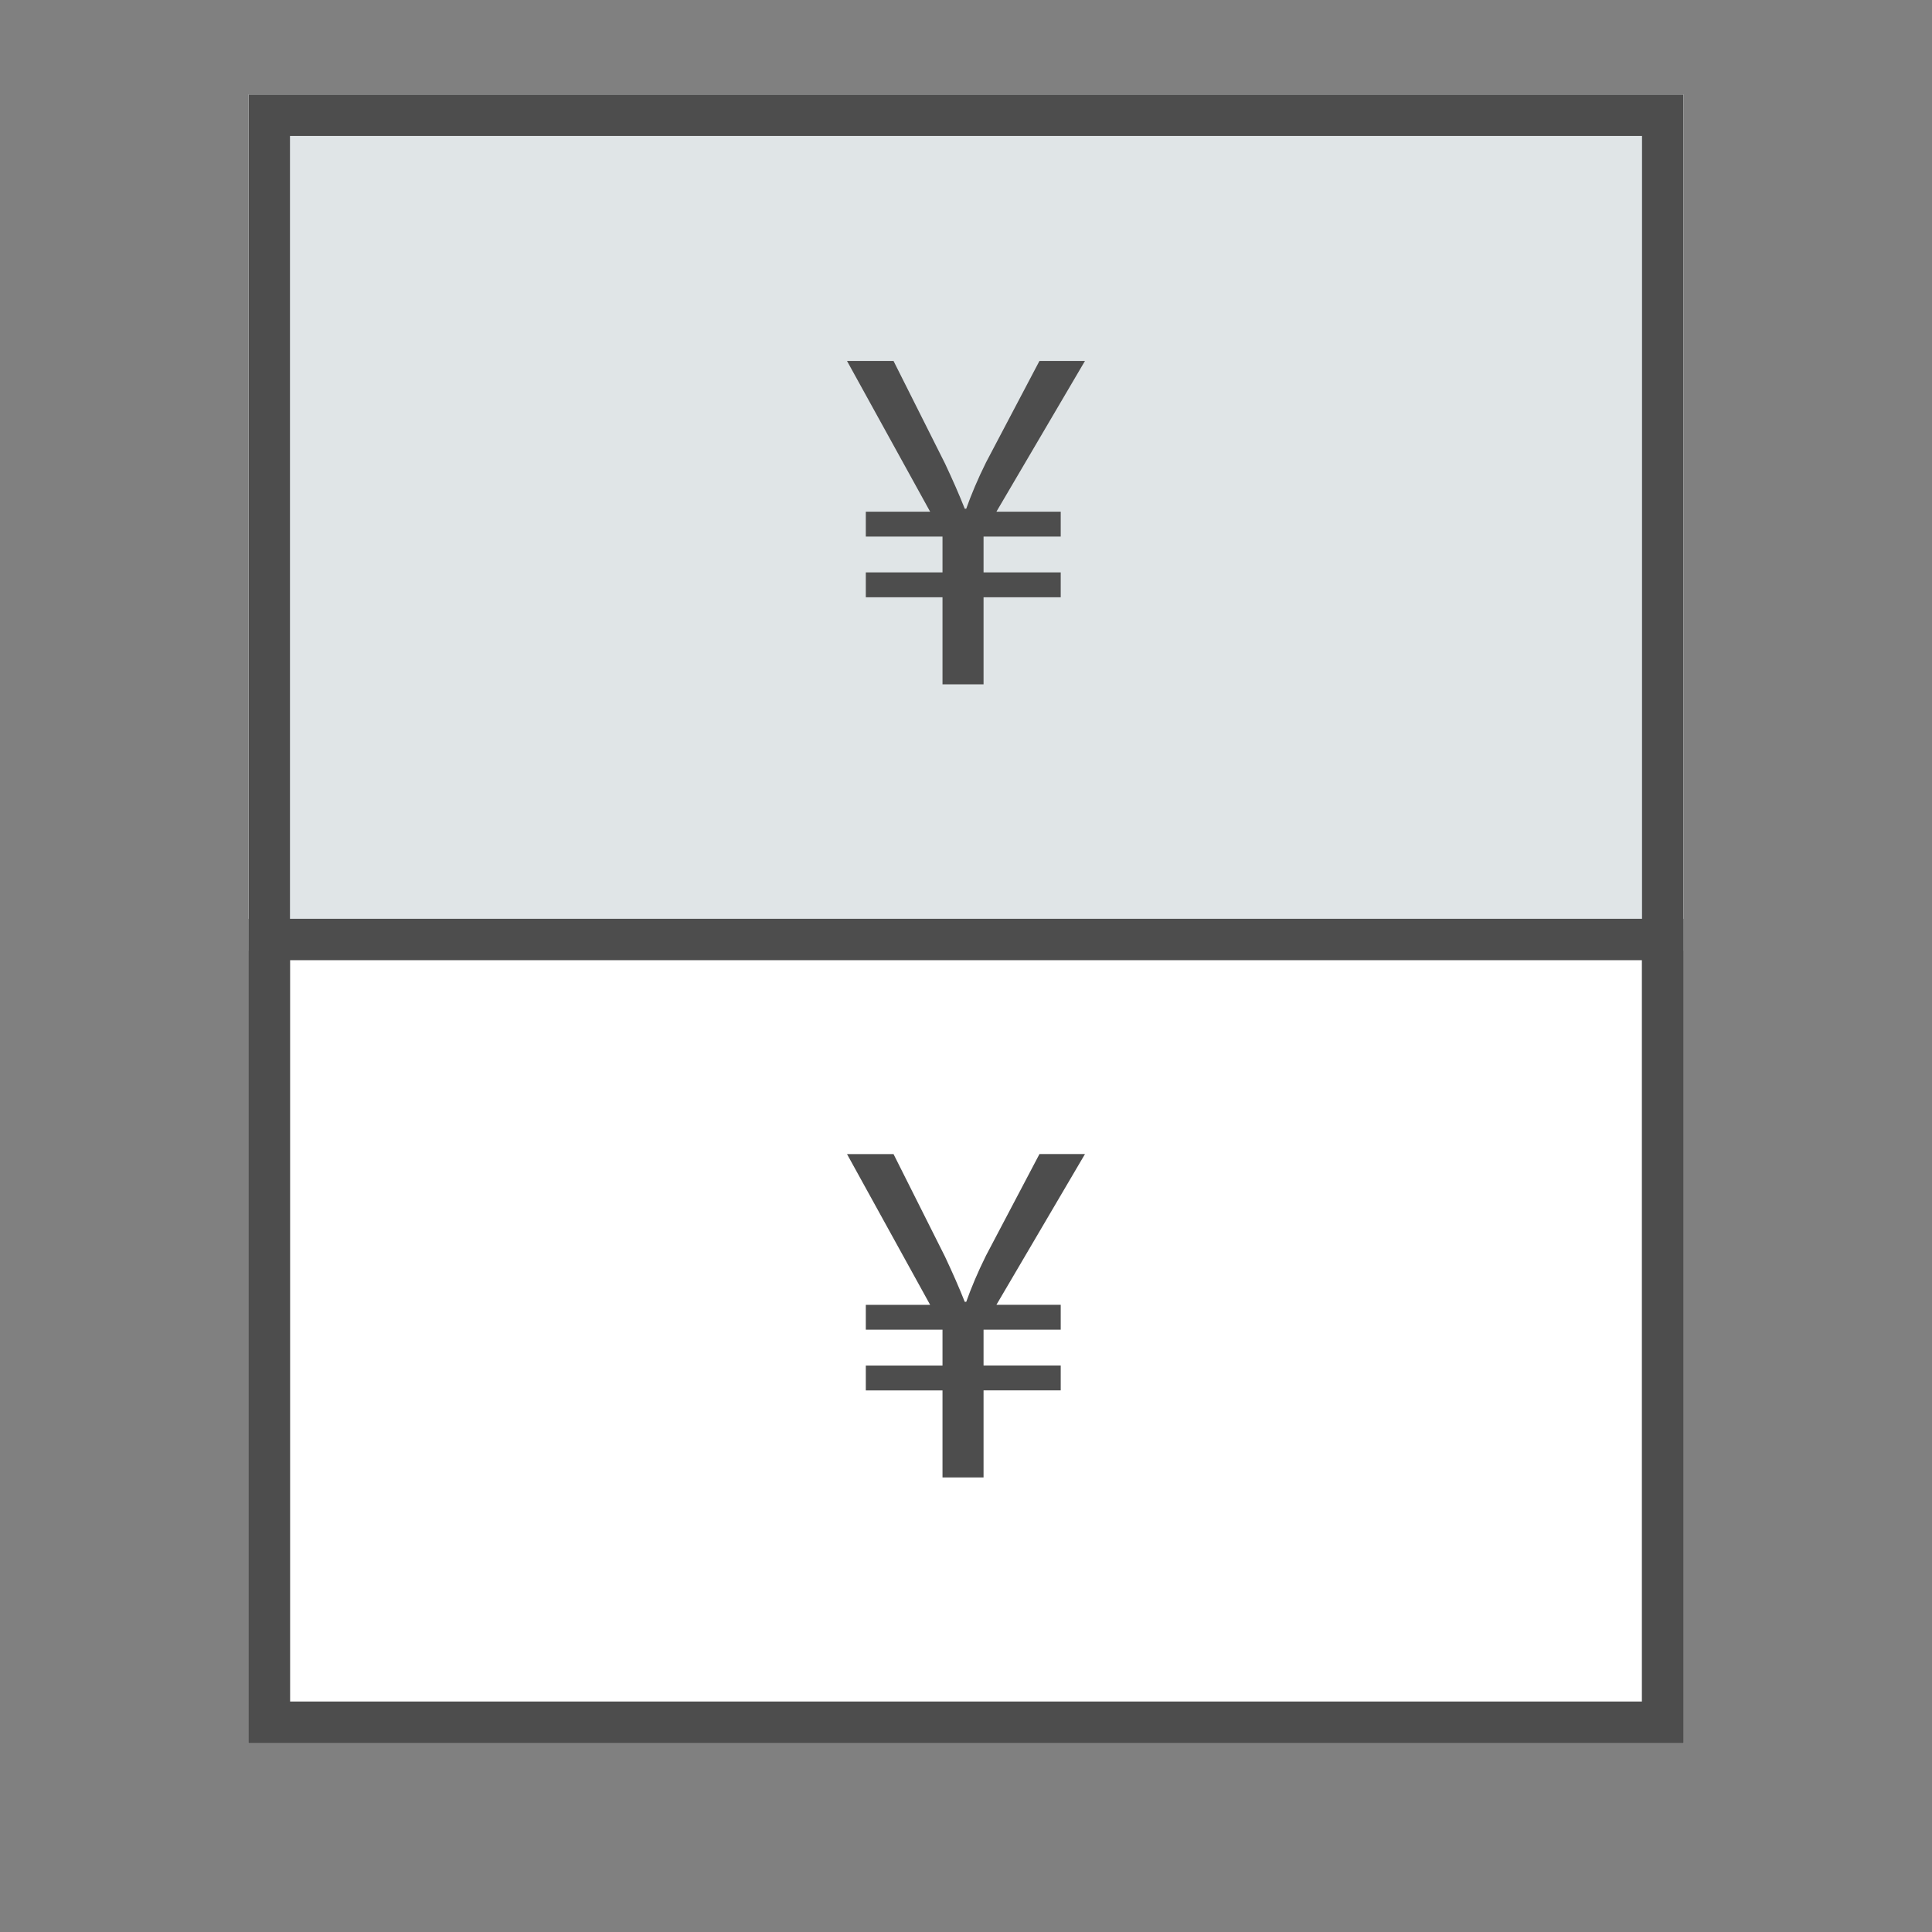 <?xml version="1.0" encoding="UTF-8"?>
<svg id="Layer_2" data-name="Layer 2" xmlns="http://www.w3.org/2000/svg" width="140" height="140" viewBox="0 0 140 140">
  <rect x="0" y="0" width="140" height="140" fill="#808080" stroke="none"/>
  <defs>
    <style>
      .cls-1 {
        fill: none;
      }

      .cls-2 {
        fill: #fff;
      }

      .cls-3 {
        fill: #e0e5e7;
      }

      .cls-4 {
        fill: #4d4d4d;
      }
    </style>
  </defs>
  <g id="_内容" data-name="内容">
    <g>
      <g>
        <rect class="cls-2" x="18.013" y="6.853" width="103.975" height="119.452"/>
        <rect class="cls-3" x="18.013" y="6.853" width="103.975" height="62.042"/>
        <path class="cls-4" d="m118.987,69.579v53.726H21.013v-53.726h97.975m3-3H18.013v59.726h103.975v-59.726h0Z"/>
        <path class="cls-4" d="m118.987,9.852v113.452H21.013V9.852h97.975m3-3H18.013v119.452h103.975V6.852h0Z"/>
        <path class="cls-4" d="m68.297,49.59v-6.309h-5.557v-1.803h5.557v-2.596h-5.557v-1.803h4.661l-6.023-10.923h3.37l3.728,7.426c.574,1.226,1.004,2.199,1.434,3.28h.107c.359-1.009.825-2.127,1.434-3.353l3.872-7.354h3.298l-6.417,10.923h4.66v1.803h-5.592v2.596h5.592v1.803h-5.592v6.309h-2.976Z"/>
        <path class="cls-4" d="m68.297,107.063v-6.309h-5.557v-1.803h5.557v-2.596h-5.557v-1.803h4.661l-6.023-10.923h3.37l3.728,7.426c.574,1.226,1.004,2.199,1.434,3.28h.107c.359-1.009.825-2.127,1.434-3.353l3.872-7.354h3.298l-6.417,10.923h4.66v1.803h-5.592v2.596h5.592v1.803h-5.592v6.309h-2.976Z"/>
      </g>
      <rect class="cls-1" width="140" height="140"/>
    </g>
  </g>
</svg>